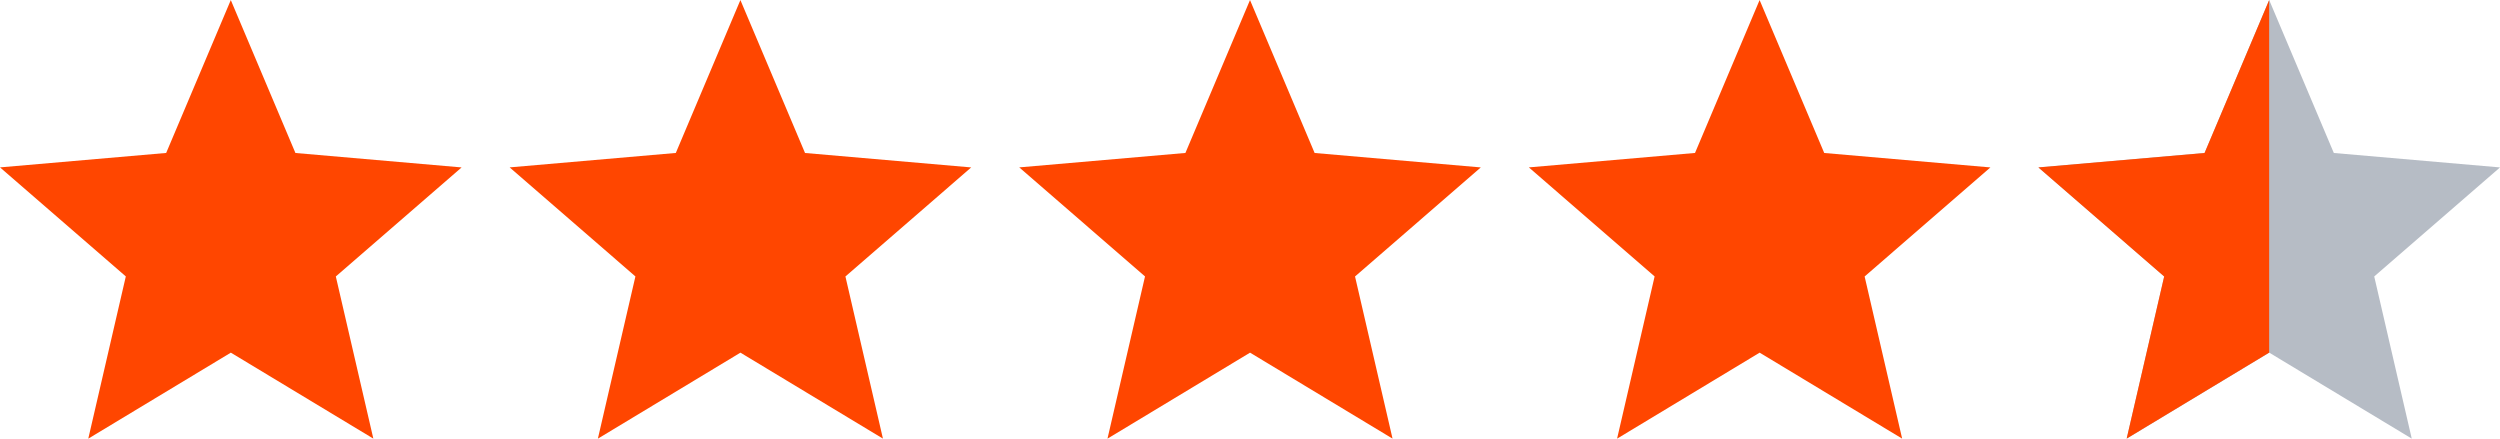 <?xml version="1.0" encoding="UTF-8"?> <svg xmlns="http://www.w3.org/2000/svg" id="_лой_1" data-name="Слой 1" width="23.88cm" height="4.19cm" viewBox="0 0 677 118.75"><defs><style> .cls-1 { fill: #b6bcc5; } .cls-2 { fill: #ff4600; } </style></defs><path class="cls-2" d="M23.91,118.75l10.16-43.91L0,45.31l45-3.91L62.5,0l17.5,41.41,45,3.91-34.06,29.53,10.16,43.91-38.59-23.28-38.59,23.28Z"></path><path class="cls-2" d="M161.91,118.75l10.16-43.91-34.06-29.53,45-3.91L200.5,0l17.5,41.41,45,3.91-34.06,29.53,10.16,43.91-38.59-23.28-38.59,23.28Z"></path><path class="cls-2" d="M299.91,118.75l10.16-43.91-34.06-29.53,45-3.91L338.5,0l17.5,41.41,45,3.91-34.06,29.53,10.16,43.91-38.59-23.28-38.59,23.28Z"></path><path class="cls-2" d="M437.91,118.75l10.16-43.91-34.06-29.53,45-3.91L476.5,0l17.5,41.41,45,3.91-34.06,29.53,10.16,43.91-38.59-23.28-38.59,23.28Z"></path><path class="cls-1" d="M575.91,118.75l10.16-43.91-34.06-29.53,45-3.91L614.5,0l17.5,41.41,45,3.91-34.06,29.53,10.16,43.91-38.59-23.28-38.59,23.28Z"></path><path class="cls-2" d="M586.06,74.84l-10.16,43.91,38.59-23.28V0l-17.5,41.41-45,3.91,34.06,29.53Z"></path></svg> 